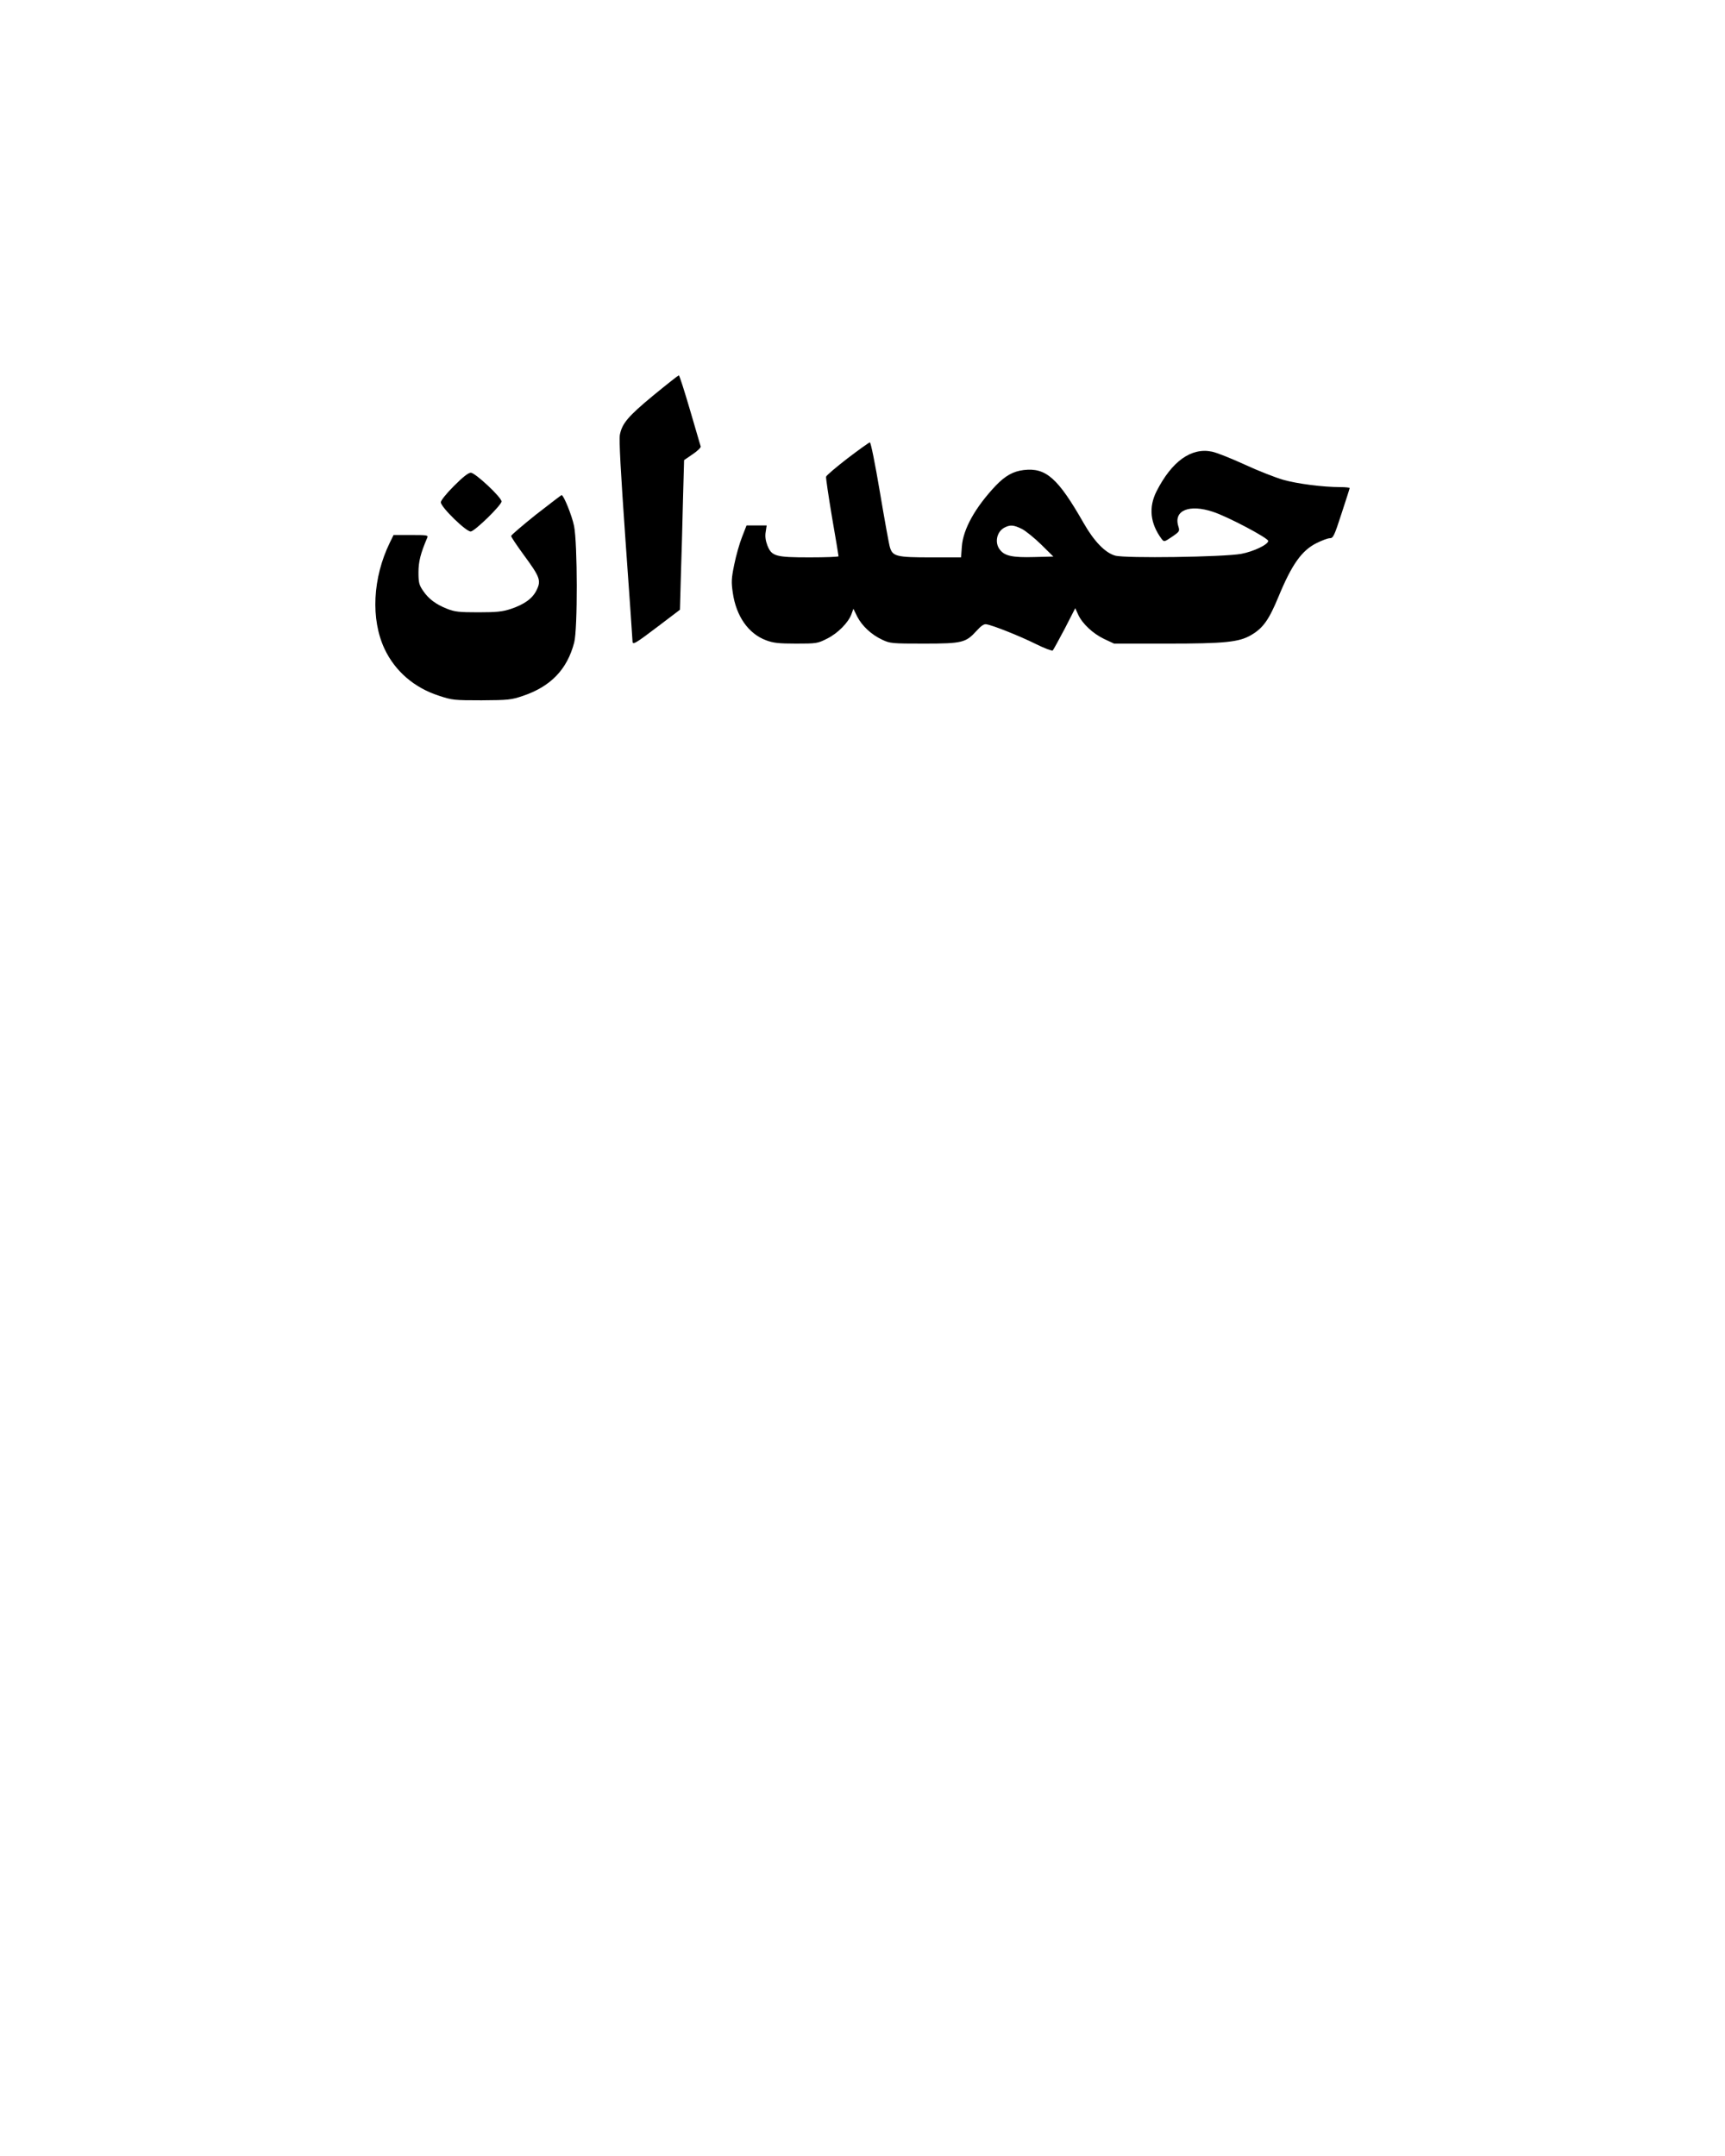 <?xml version="1.0" encoding="UTF-8" standalone="yes"?>
<svg version="1.0" xmlns="http://www.w3.org/2000/svg" width="1080" height="1350" viewBox="0 0 1080 1350" preserveAspectRatio="xMidYMid meet">
  <g transform="translate(0,1350) scale(0.1,-0.1)" fill="#000000" stroke="none">
    <path d="M4094 11027 c-162 -134 -199 -178 -213 -249 -6 -33 5 -231 35 -660
24 -337 44 -621 44 -632 0 -27 15 -18 164 95 l133 101 6 217 c4 119 10 329 13
468 l7 252 54 37 c30 20 52 42 50 48 -2 6 -32 109 -67 229 -35 119 -66 217
-70 217 -3 0 -73 -55 -156 -123z"/>
    <path d="M5305 10629 c-71 -55 -131 -106 -133 -114 -2 -7 15 -121 37 -253 23
-131 41 -242 41 -245 0 -4 -81 -7 -181 -7 -215 0 -238 7 -265 76 -11 29 -15
57 -10 84 l6 40 -63 0 -63 0 -28 -72 c-16 -40 -38 -118 -49 -173 -18 -87 -19
-110 -9 -177 21 -147 98 -256 208 -297 45 -17 78 -21 188 -21 128 0 135 1 194
31 67 33 134 101 153 154 l12 33 24 -49 c30 -58 88 -113 157 -145 49 -23 60
-24 261 -24 241 0 262 6 330 81 27 30 46 43 60 40 41 -6 213 -75 309 -123 54
-27 103 -45 107 -41 4 4 38 66 75 136 l66 129 18 -40 c26 -57 92 -119 163
-153 l62 -29 332 0 c362 0 451 9 527 54 75 44 111 96 171 241 83 201 145 288
237 334 34 17 71 31 84 31 21 0 28 15 73 154 28 85 51 157 51 160 0 3 -26 6
-57 6 -111 0 -273 21 -360 46 -48 14 -156 56 -240 95 -83 38 -175 75 -205 81
-130 27 -251 -60 -347 -248 -51 -101 -40 -202 32 -299 15 -19 16 -19 65 14 48
33 49 35 39 67 -30 98 69 139 218 89 92 -30 345 -164 345 -182 0 -23 -93 -67
-169 -81 -111 -20 -726 -29 -789 -11 -62 17 -132 89 -197 203 -161 282 -236
349 -375 333 -67 -8 -116 -36 -176 -98 -129 -137 -204 -272 -212 -381 l-5 -68
-189 0 c-213 0 -239 6 -256 62 -6 18 -34 174 -63 346 -31 184 -57 312 -63 312
-6 -1 -69 -46 -141 -101z m1093 -441 c25 -13 79 -57 121 -98 l76 -75 -120 -3
c-135 -4 -185 7 -214 45 -36 44 -21 115 29 140 35 18 57 16 108 -9z"/>
    <path d="M2842 10457 c-48 -48 -82 -91 -82 -102 0 -31 162 -188 188 -183 27 4
192 165 192 188 0 26 -165 180 -192 180 -16 0 -50 -27 -106 -83z"/>
    <path d="M3356 10278 c-85 -68 -155 -128 -156 -134 0 -6 36 -60 80 -120 100
-136 109 -159 80 -218 -25 -53 -76 -90 -162 -119 -52 -17 -88 -21 -203 -21
-121 0 -148 3 -196 22 -71 28 -117 63 -151 114 -24 35 -28 51 -28 114 0 67 13
119 55 217 7 16 -2 17 -102 17 l-109 0 -23 -47 c-108 -221 -121 -480 -33 -667
66 -139 185 -242 339 -292 84 -28 96 -29 268 -29 167 1 186 3 257 27 176 59
279 166 323 335 22 84 21 623 -1 730 -13 64 -65 193 -78 193 -2 0 -74 -55
-160 -122z"/>
  </g>
</svg>